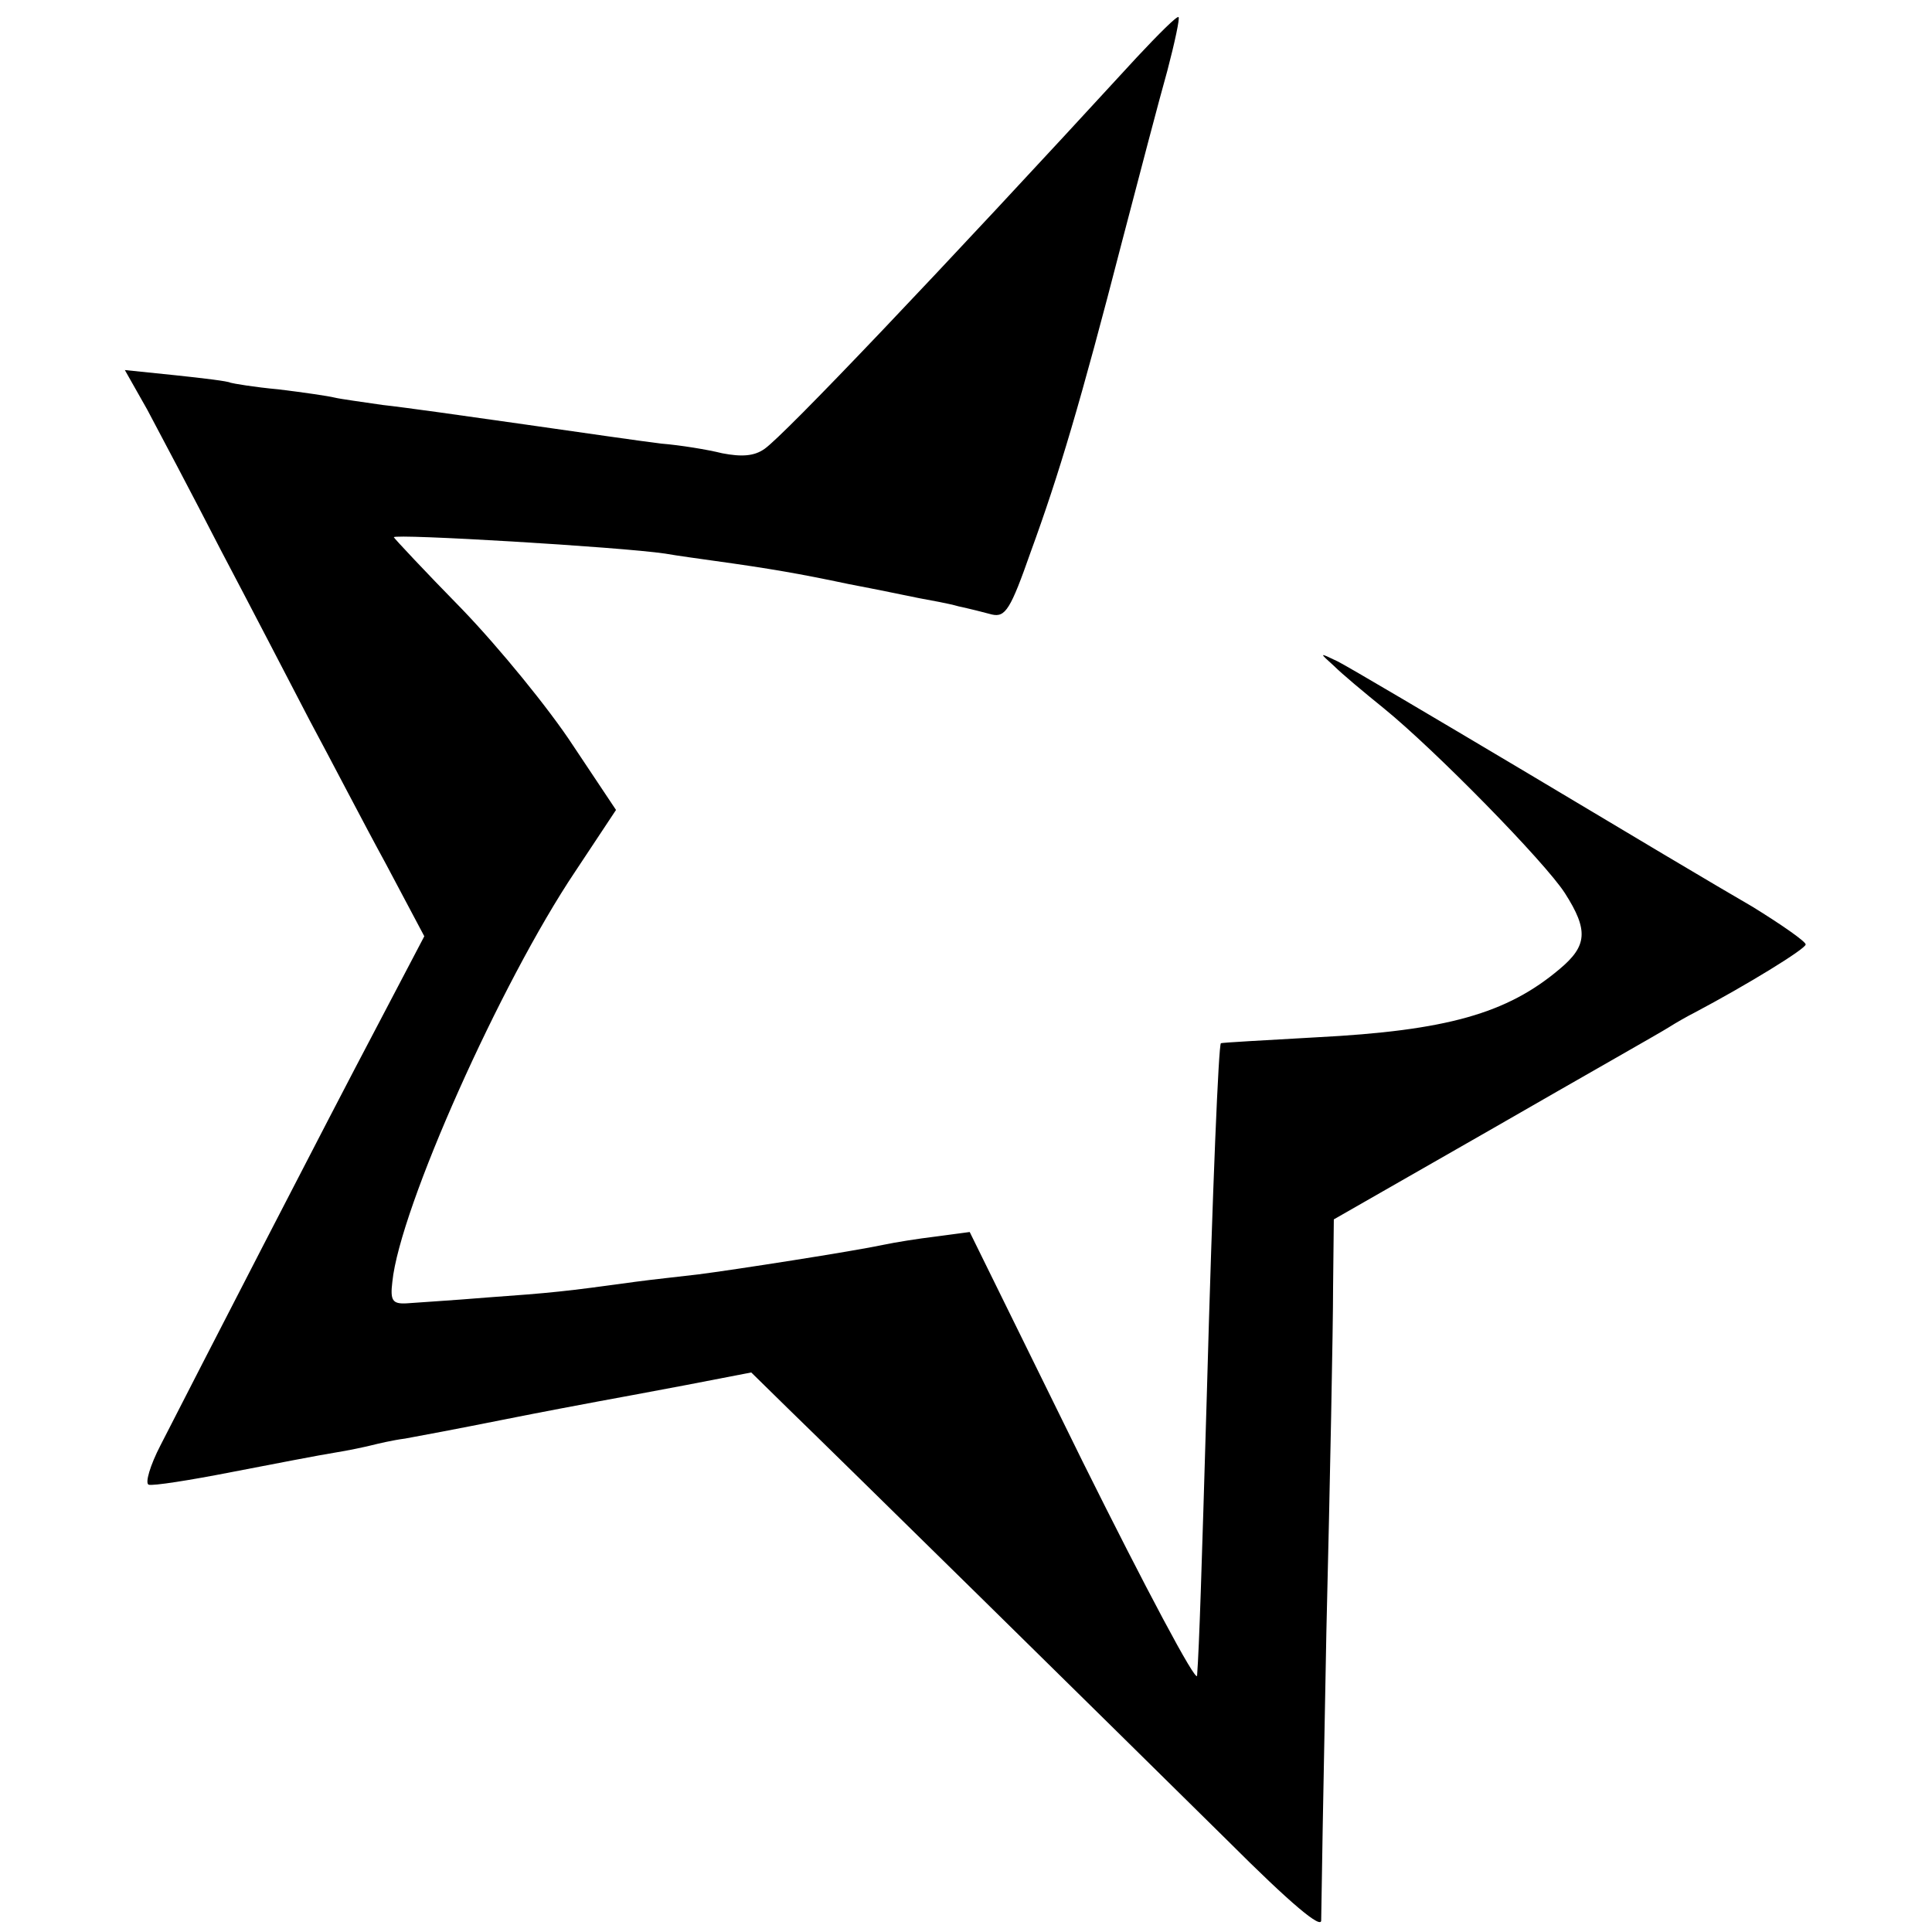 <?xml version="1.0" standalone="no"?>
<!DOCTYPE svg PUBLIC "-//W3C//DTD SVG 20010904//EN"
 "http://www.w3.org/TR/2001/REC-SVG-20010904/DTD/svg10.dtd">
<svg version="1.0" xmlns="http://www.w3.org/2000/svg"
 width="260pt" height="260pt" viewBox="0 0 260 260"
 preserveAspectRatio="xMidYMid meet">
<g transform="translate(0,260) scale(0.1,-0.1)"
fill="#000000" stroke="none">
<path d="M1530 2523 c-271 -295 -474 -508 -501 -527 -14 -10 -31 -11 -57 -6
-20 5 -57 11 -82 13 -25 3 -108 15 -185 26 -77 11 -162 23 -190 26 -27 4 -57
8 -65 10 -8 2 -42 7 -75 11 -33 3 -62 8 -65 9 -3 2 -36 6 -74 10 l-68 7 30
-53 c16 -30 61 -115 99 -189 39 -74 93 -178 120 -230 28 -52 73 -139 102 -192
l52 -98 -64 -122 c-65 -123 -243 -469 -291 -563 -14 -27 -21 -51 -16 -53 5 -2
56 6 112 17 57 11 119 23 138 26 19 3 42 8 50 10 8 2 29 7 45 9 17 3 75 14
130 25 55 11 114 22 130 25 17 3 70 13 118 22 l88 17 52 -51 c29 -28 144 -141
257 -252 113 -111 262 -258 332 -327 86 -86 127 -120 126 -107 0 10 3 186 7
389 5 204 9 411 9 462 l1 92 215 123 c118 68 224 128 235 135 11 7 27 16 35
20 70 37 150 86 150 92 0 4 -33 27 -72 51 -40 23 -176 104 -303 180 -126 75
-241 143 -255 150 -25 12 -25 12 -5 -6 11 -11 41 -36 67 -57 69 -56 217 -207
244 -249 32 -50 30 -71 -7 -102 -71 -60 -152 -83 -328 -92 -69 -4 -127 -7
-128 -8 -3 -3 -11 -186 -19 -476 -7 -237 -10 -333 -13 -375 -1 -11 -70 119
-154 288 l-152 309 -45 -6 c-25 -3 -56 -8 -70 -11 -42 -9 -203 -34 -250 -40
-25 -3 -63 -7 -85 -10 -94 -13 -114 -15 -198 -21 -48 -4 -98 -7 -110 -8 -19
-1 -22 4 -19 29 10 99 146 403 246 552 l55 83 -58 87 c-32 49 -99 131 -149
183 -51 52 -92 96 -92 97 0 5 304 -13 365 -22 17 -3 47 -7 68 -10 72 -10 113
-17 179 -31 37 -7 80 -16 95 -19 16 -3 39 -7 53 -11 14 -3 34 -8 45 -11 18 -4
25 7 52 84 38 104 67 201 123 418 23 88 50 191 61 230 10 38 17 71 15 72 -2 2
-27 -23 -56 -54z"/>
</g>
</svg>
